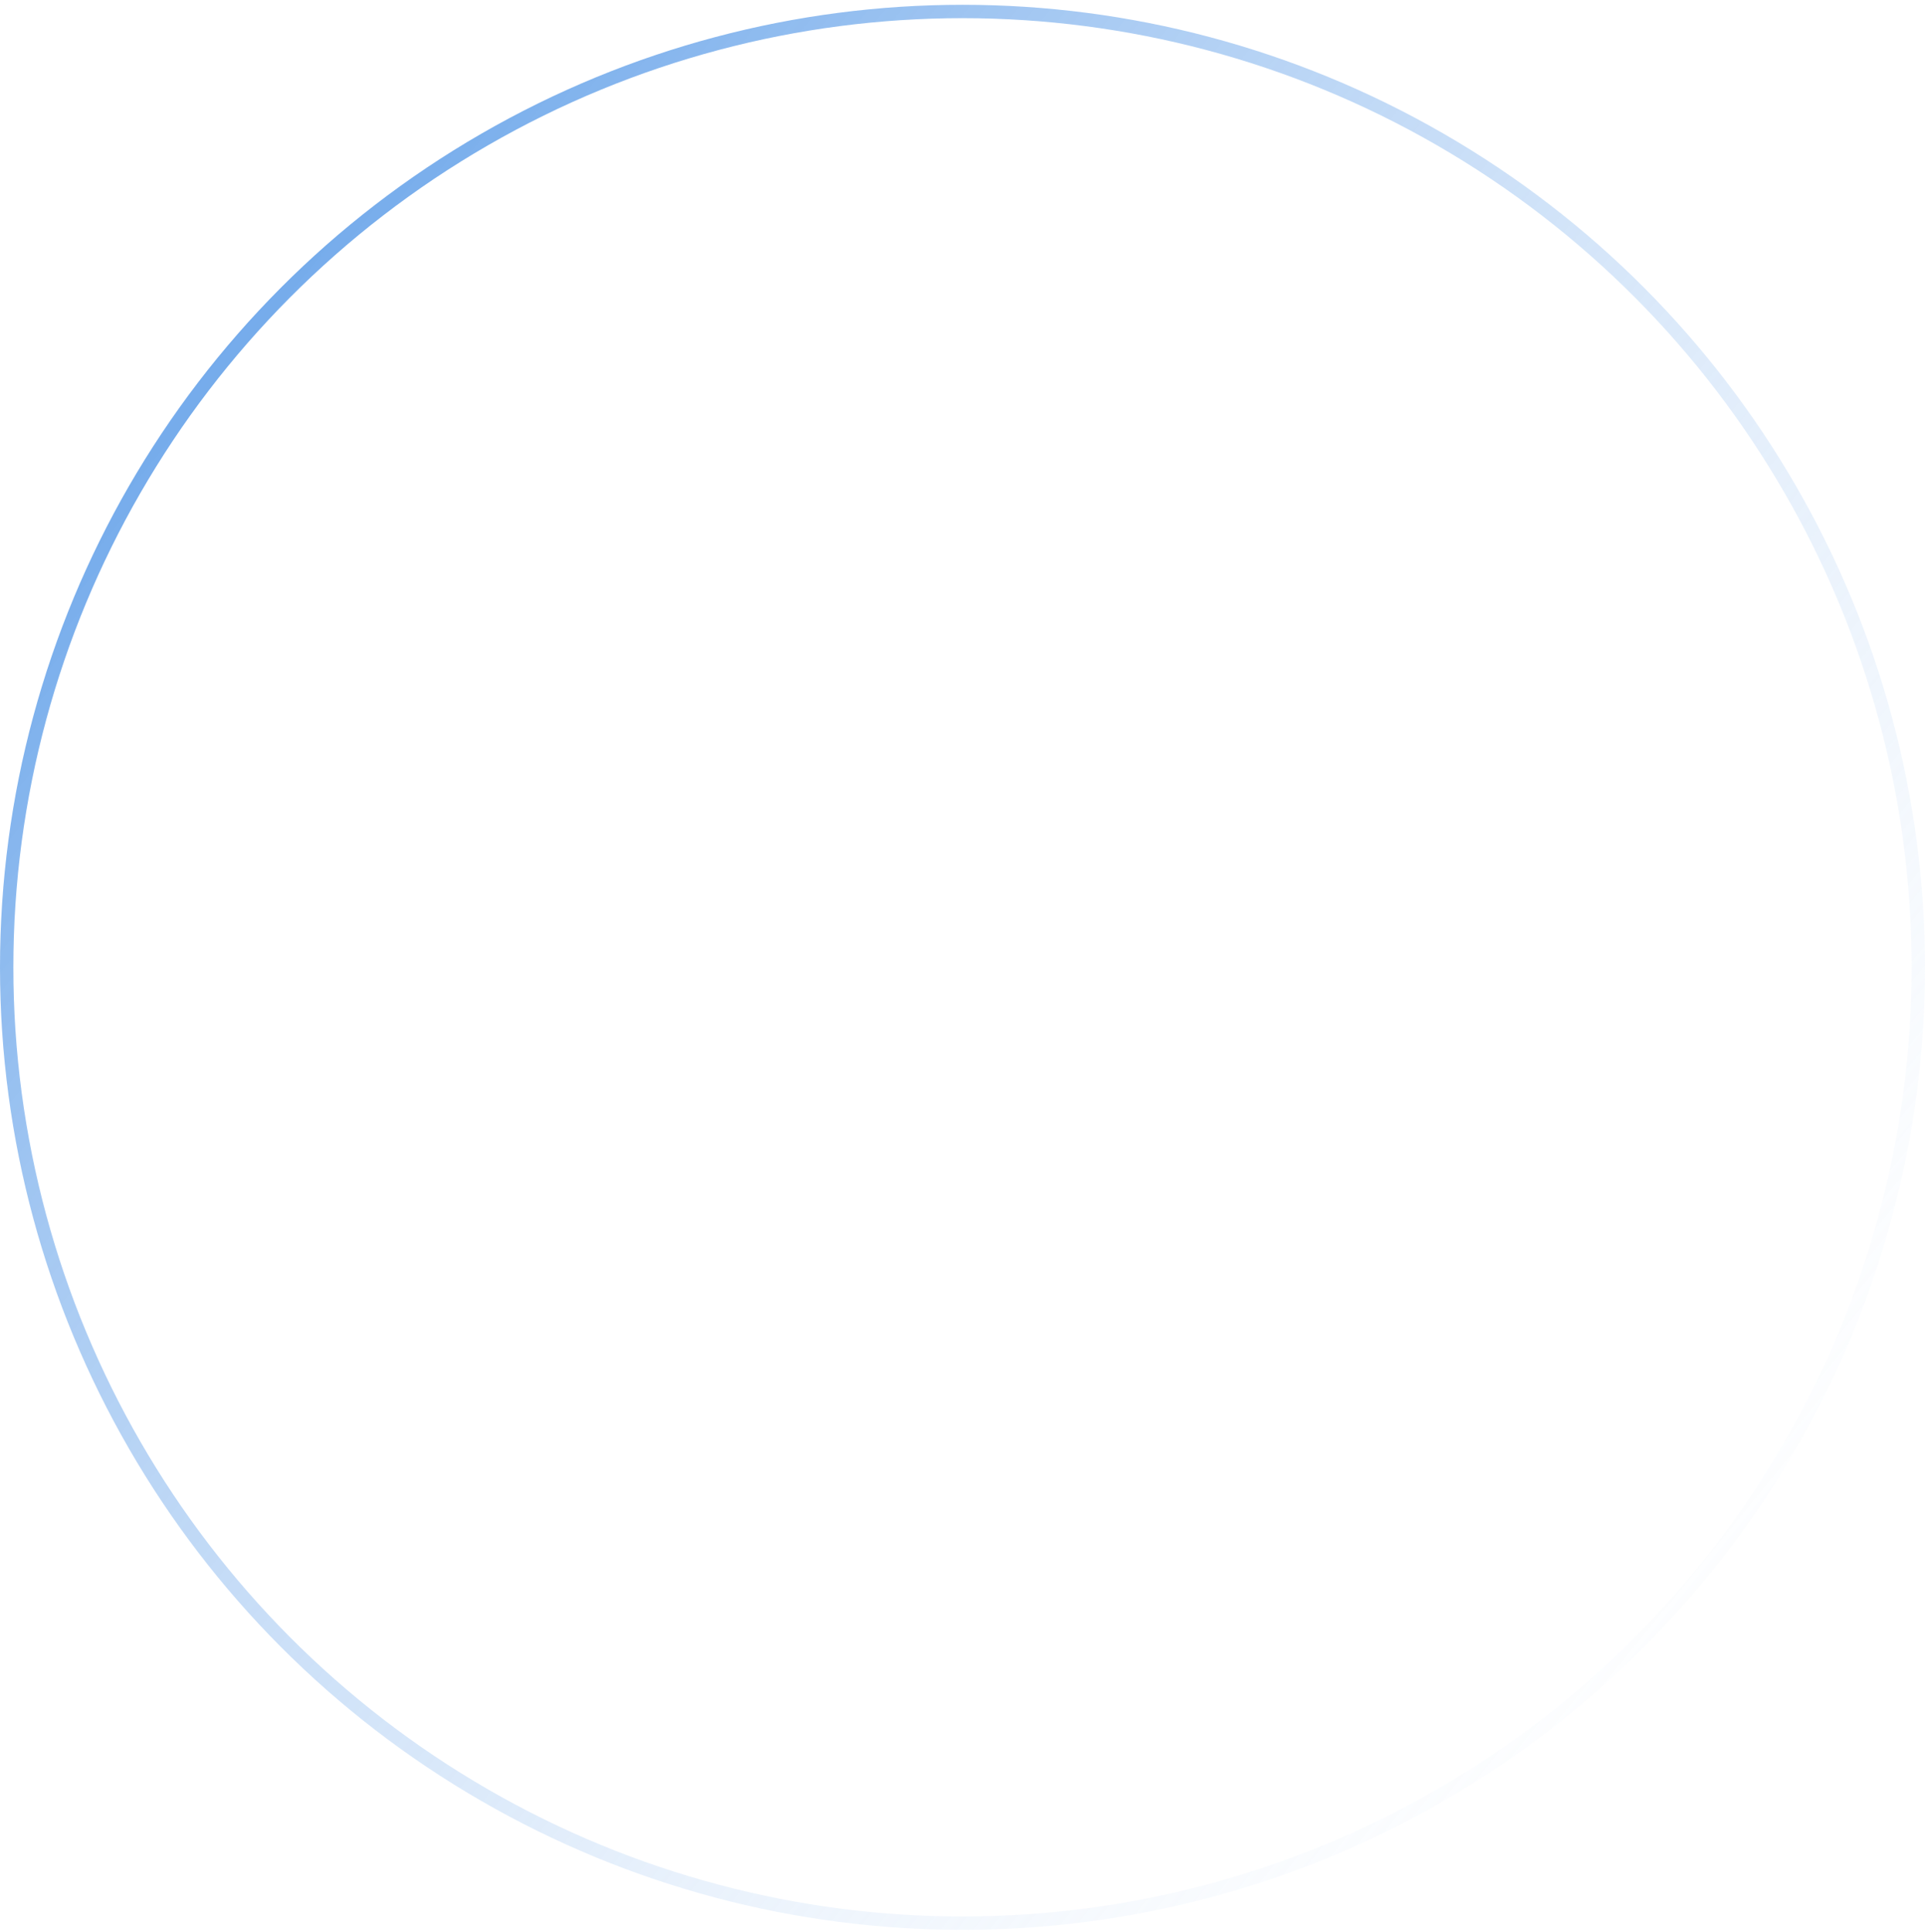 <?xml version="1.0" encoding="UTF-8"?> <svg xmlns="http://www.w3.org/2000/svg" width="288" height="289" viewBox="0 0 288 289" fill="none"> <circle cx="144" cy="144.718" r="143" stroke="url(#paint0_linear_140_328)" stroke-opacity="0.8" stroke-width="2"></circle> <defs> <linearGradient id="paint0_linear_140_328" x1="19.698" y1="-22.743" x2="322.937" y2="224.542" gradientUnits="userSpaceOnUse"> <stop stop-color="#116FDD"></stop> <stop offset="1" stop-color="white" stop-opacity="0"></stop> </linearGradient> </defs> </svg> 